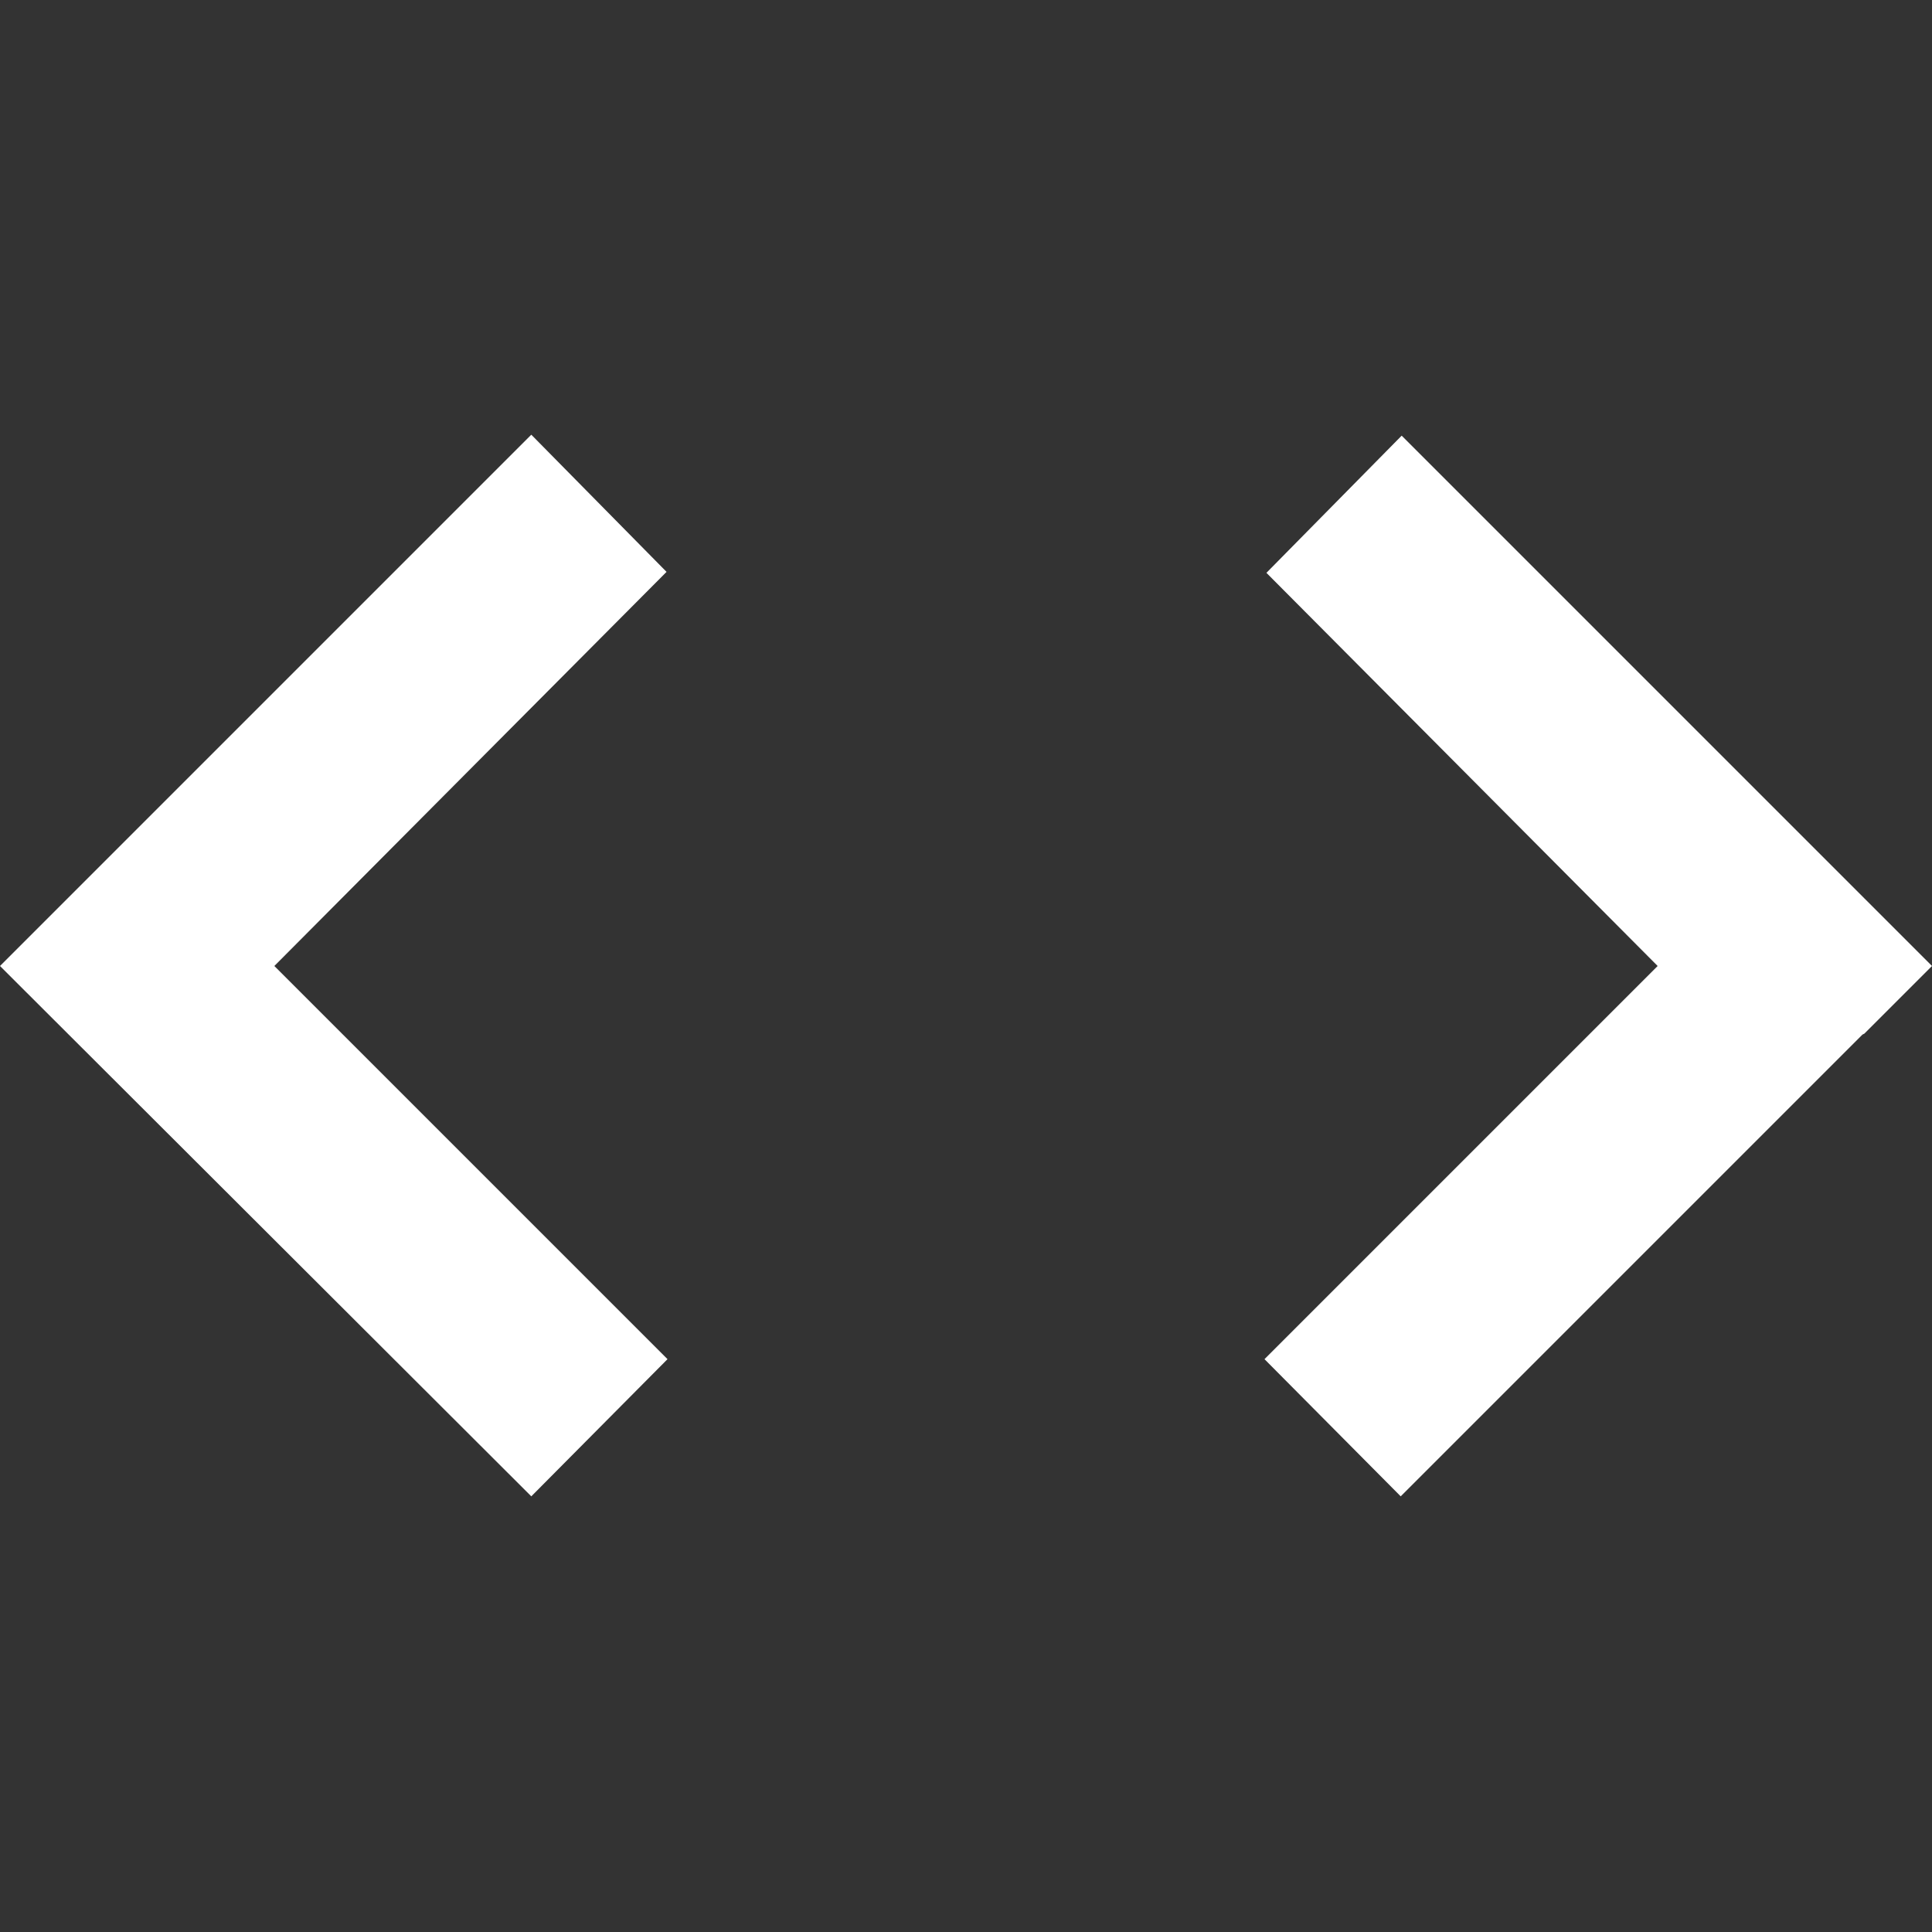 <svg xmlns="http://www.w3.org/2000/svg" viewBox="0 0 20 20" fill="white">
<rect x="0" y="0" width="20" height="20" fill="#333333" stroke="none"/>
<path d="M.7 9.3l4.8-4.8 1.4 1.42L2.84 10l4.07 4.07-1.41 1.42L0 10l.7-.7zm18.6 1.4l.7-.7-5.49-5.49-1.4 1.42L17.16 10l-4.07 4.07 1.41 1.42 4.78-4.78z"/>
</svg>

